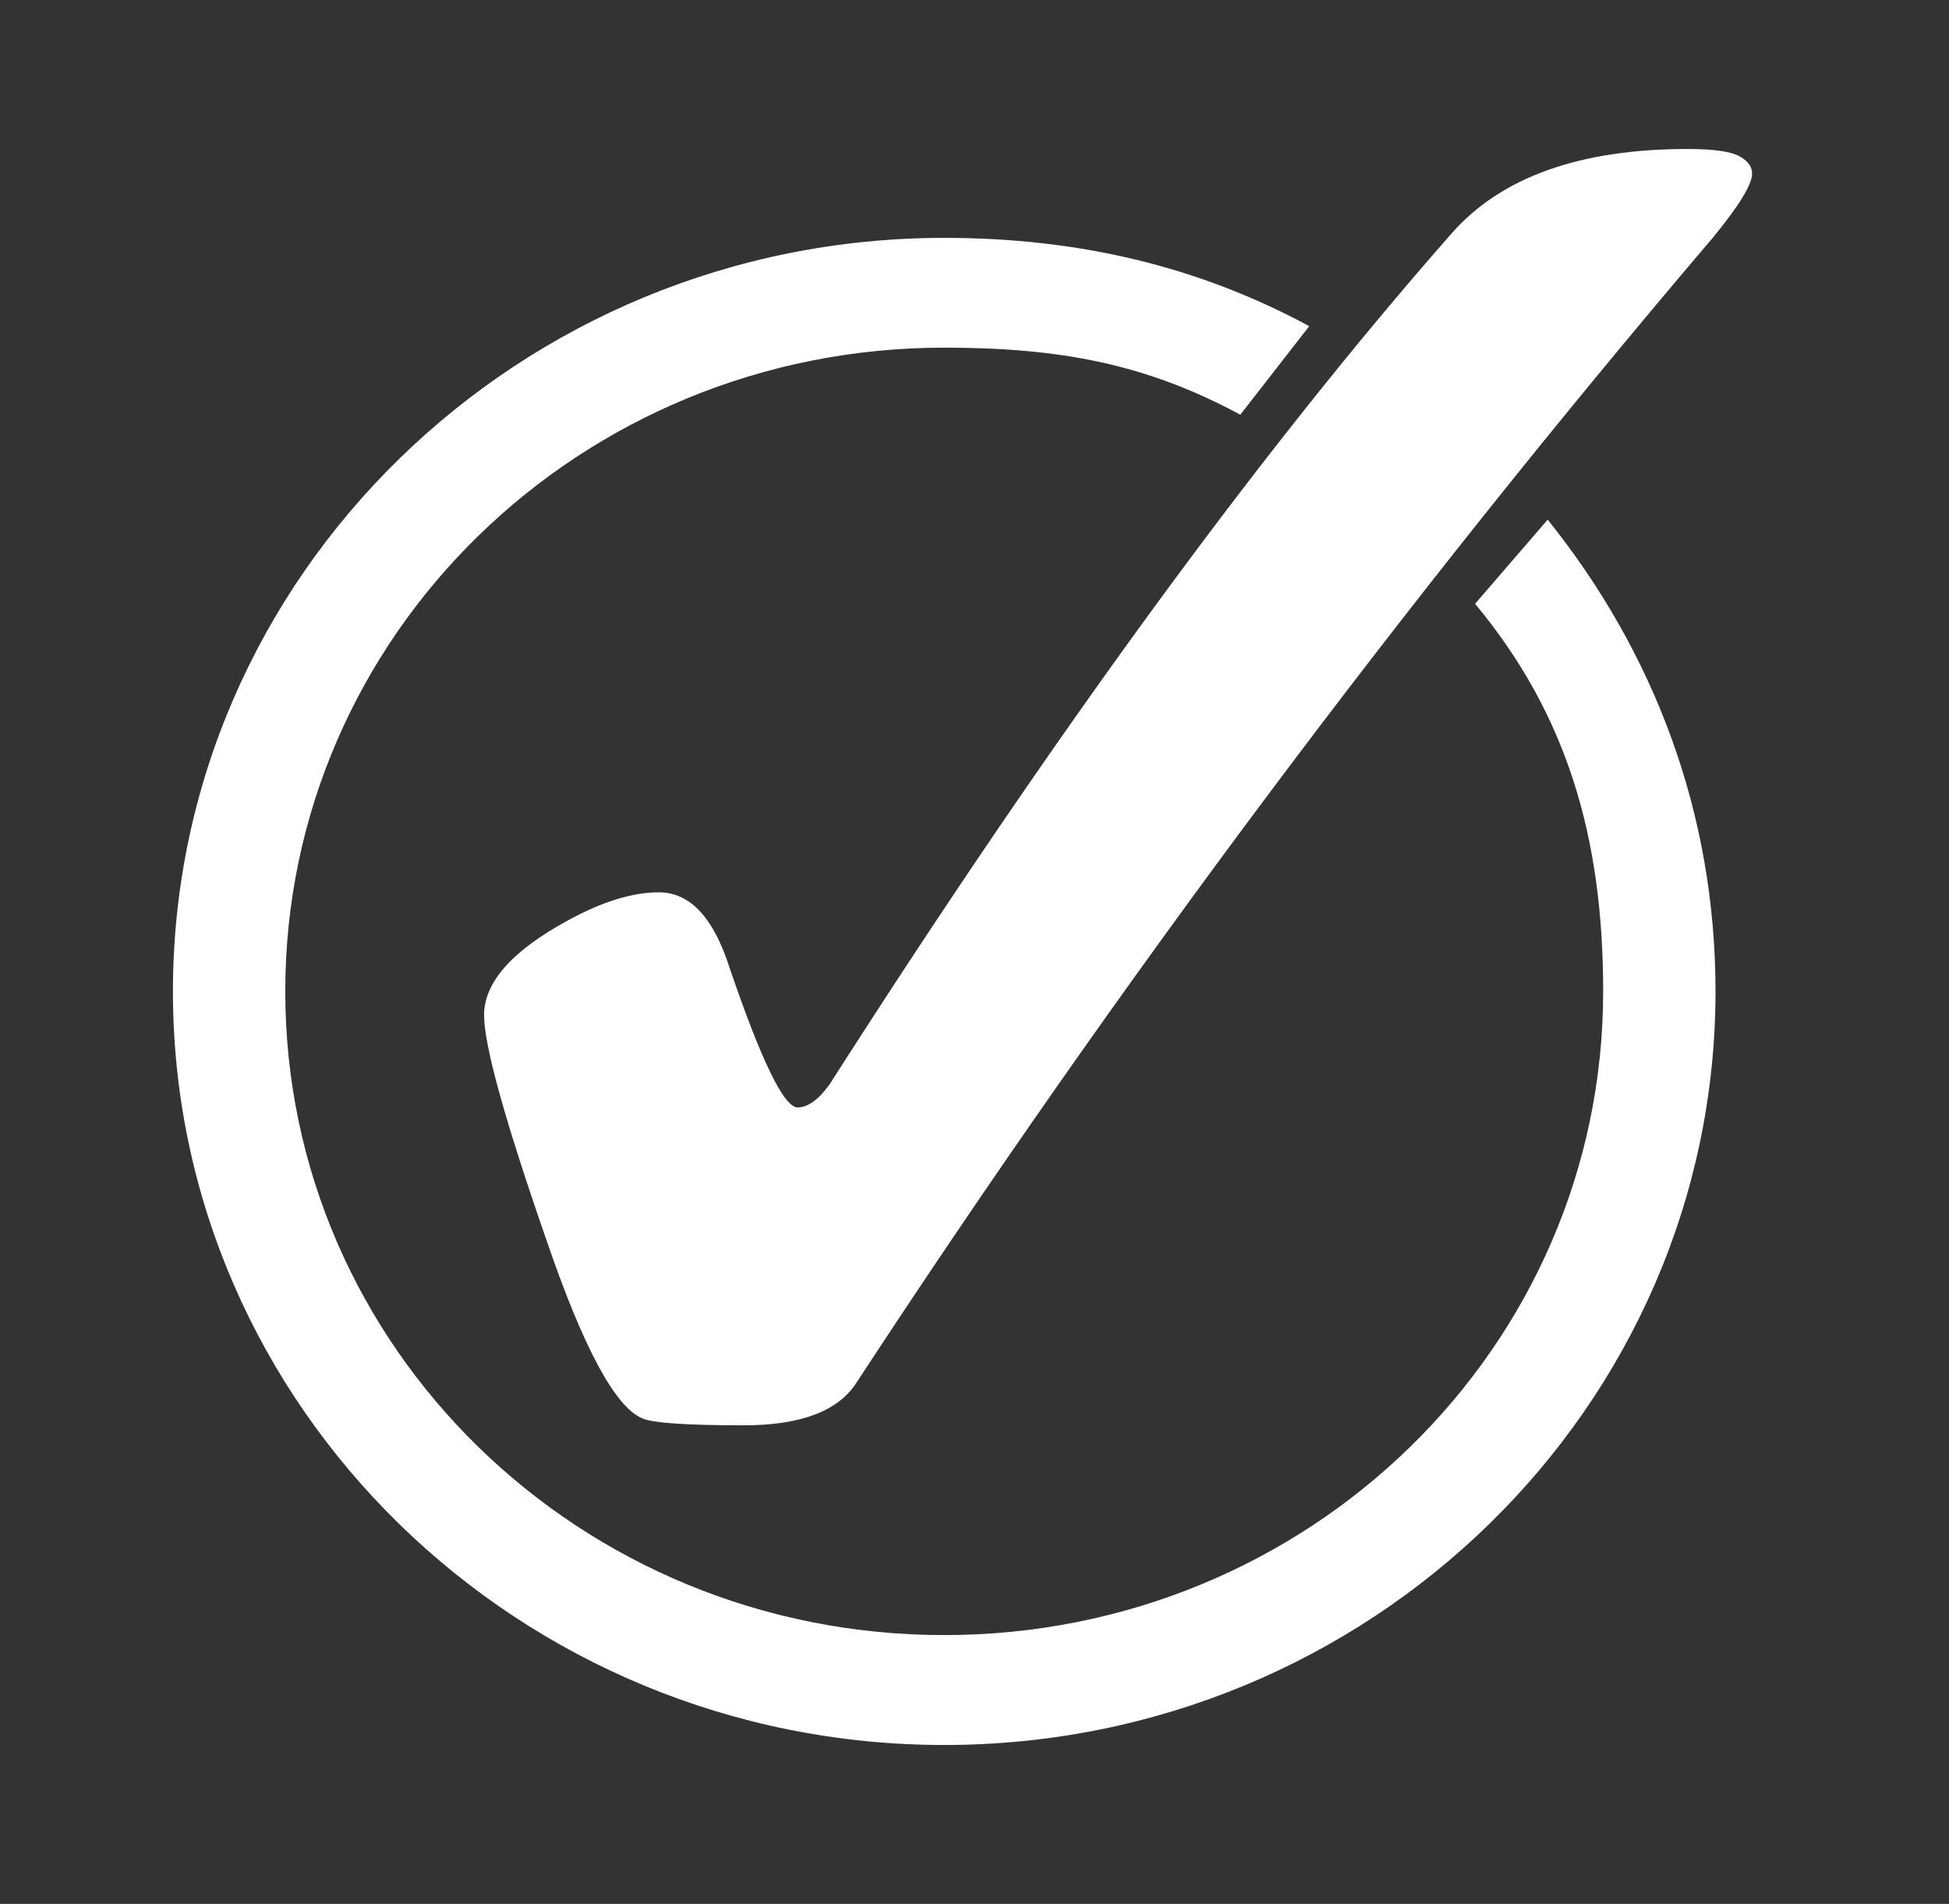 <?xml version="1.0" encoding="UTF-8"?> <svg xmlns="http://www.w3.org/2000/svg" xmlns:xlink="http://www.w3.org/1999/xlink" width="86" zoomAndPan="magnify" viewBox="0 0 64.5 63" height="84" preserveAspectRatio="xMidYMid meet" version="1.2"><rect x="0" y="0" width="64.5" height="63" fill="#333333" stroke="none"/><defs><clipPath id="6fd55e848f"><path d="M 5.723 7 L 57 7 L 57 57.77 L 5.723 57.77 Z M 5.723 7 "></path></clipPath><clipPath id="6336622708"><path d="M 16 4.93 L 58 4.93 L 58 48 L 16 48 Z M 16 4.93 "></path></clipPath></defs><g id="2721cc61fe"><g clip-rule="nonzero" clip-path="url(#6fd55e848f)"><path style=" stroke:none;fill-rule:evenodd;fill:#ffffff;fill-opacity:1;" d="M 31.246 7.871 C 17.18 7.871 5.723 19.062 5.723 32.805 C 5.723 46.551 17.18 57.742 31.246 57.742 C 45.316 57.742 56.773 46.551 56.773 32.805 C 56.773 26.863 54.715 21.551 51.219 17.195 L 48.816 19.98 C 51.863 23.645 53.055 27.715 53.055 32.805 C 53.055 44.586 43.305 54.105 31.246 54.105 C 19.191 54.105 9.441 44.586 9.441 32.805 C 9.441 21.027 19.191 11.504 31.246 11.504 C 35.07 11.504 37.926 12.039 41.047 13.723 L 43.328 10.793 C 39.676 8.82 35.707 7.871 31.246 7.871 Z M 31.246 7.871 "></path></g><g clip-rule="nonzero" clip-path="url(#6336622708)"><path style=" stroke:none;fill-rule:nonzero;fill:#ffffff;fill-opacity:1;" d="M 21.801 29.527 C 22.828 29.527 23.609 30.352 24.137 32.004 C 25.191 35.098 25.945 36.645 26.395 36.645 C 26.734 36.645 27.094 36.387 27.461 35.871 C 34.879 24.266 41.738 14.883 48.047 7.715 C 49.684 5.859 52.285 4.93 55.848 4.93 C 56.691 4.93 57.258 5.008 57.551 5.164 C 57.84 5.316 57.984 5.512 57.984 5.742 C 57.984 6.102 57.551 6.812 56.68 7.871 C 46.492 19.832 37.043 32.465 28.332 45.77 C 27.727 46.699 26.484 47.164 24.613 47.164 C 22.711 47.164 21.59 47.086 21.246 46.93 C 20.348 46.543 19.293 44.574 18.078 41.016 C 16.707 37.07 16.02 34.594 16.02 33.59 C 16.02 32.508 16.945 31.461 18.793 30.457 C 19.926 29.836 20.93 29.527 21.801 29.527 "></path></g></g></svg> 
